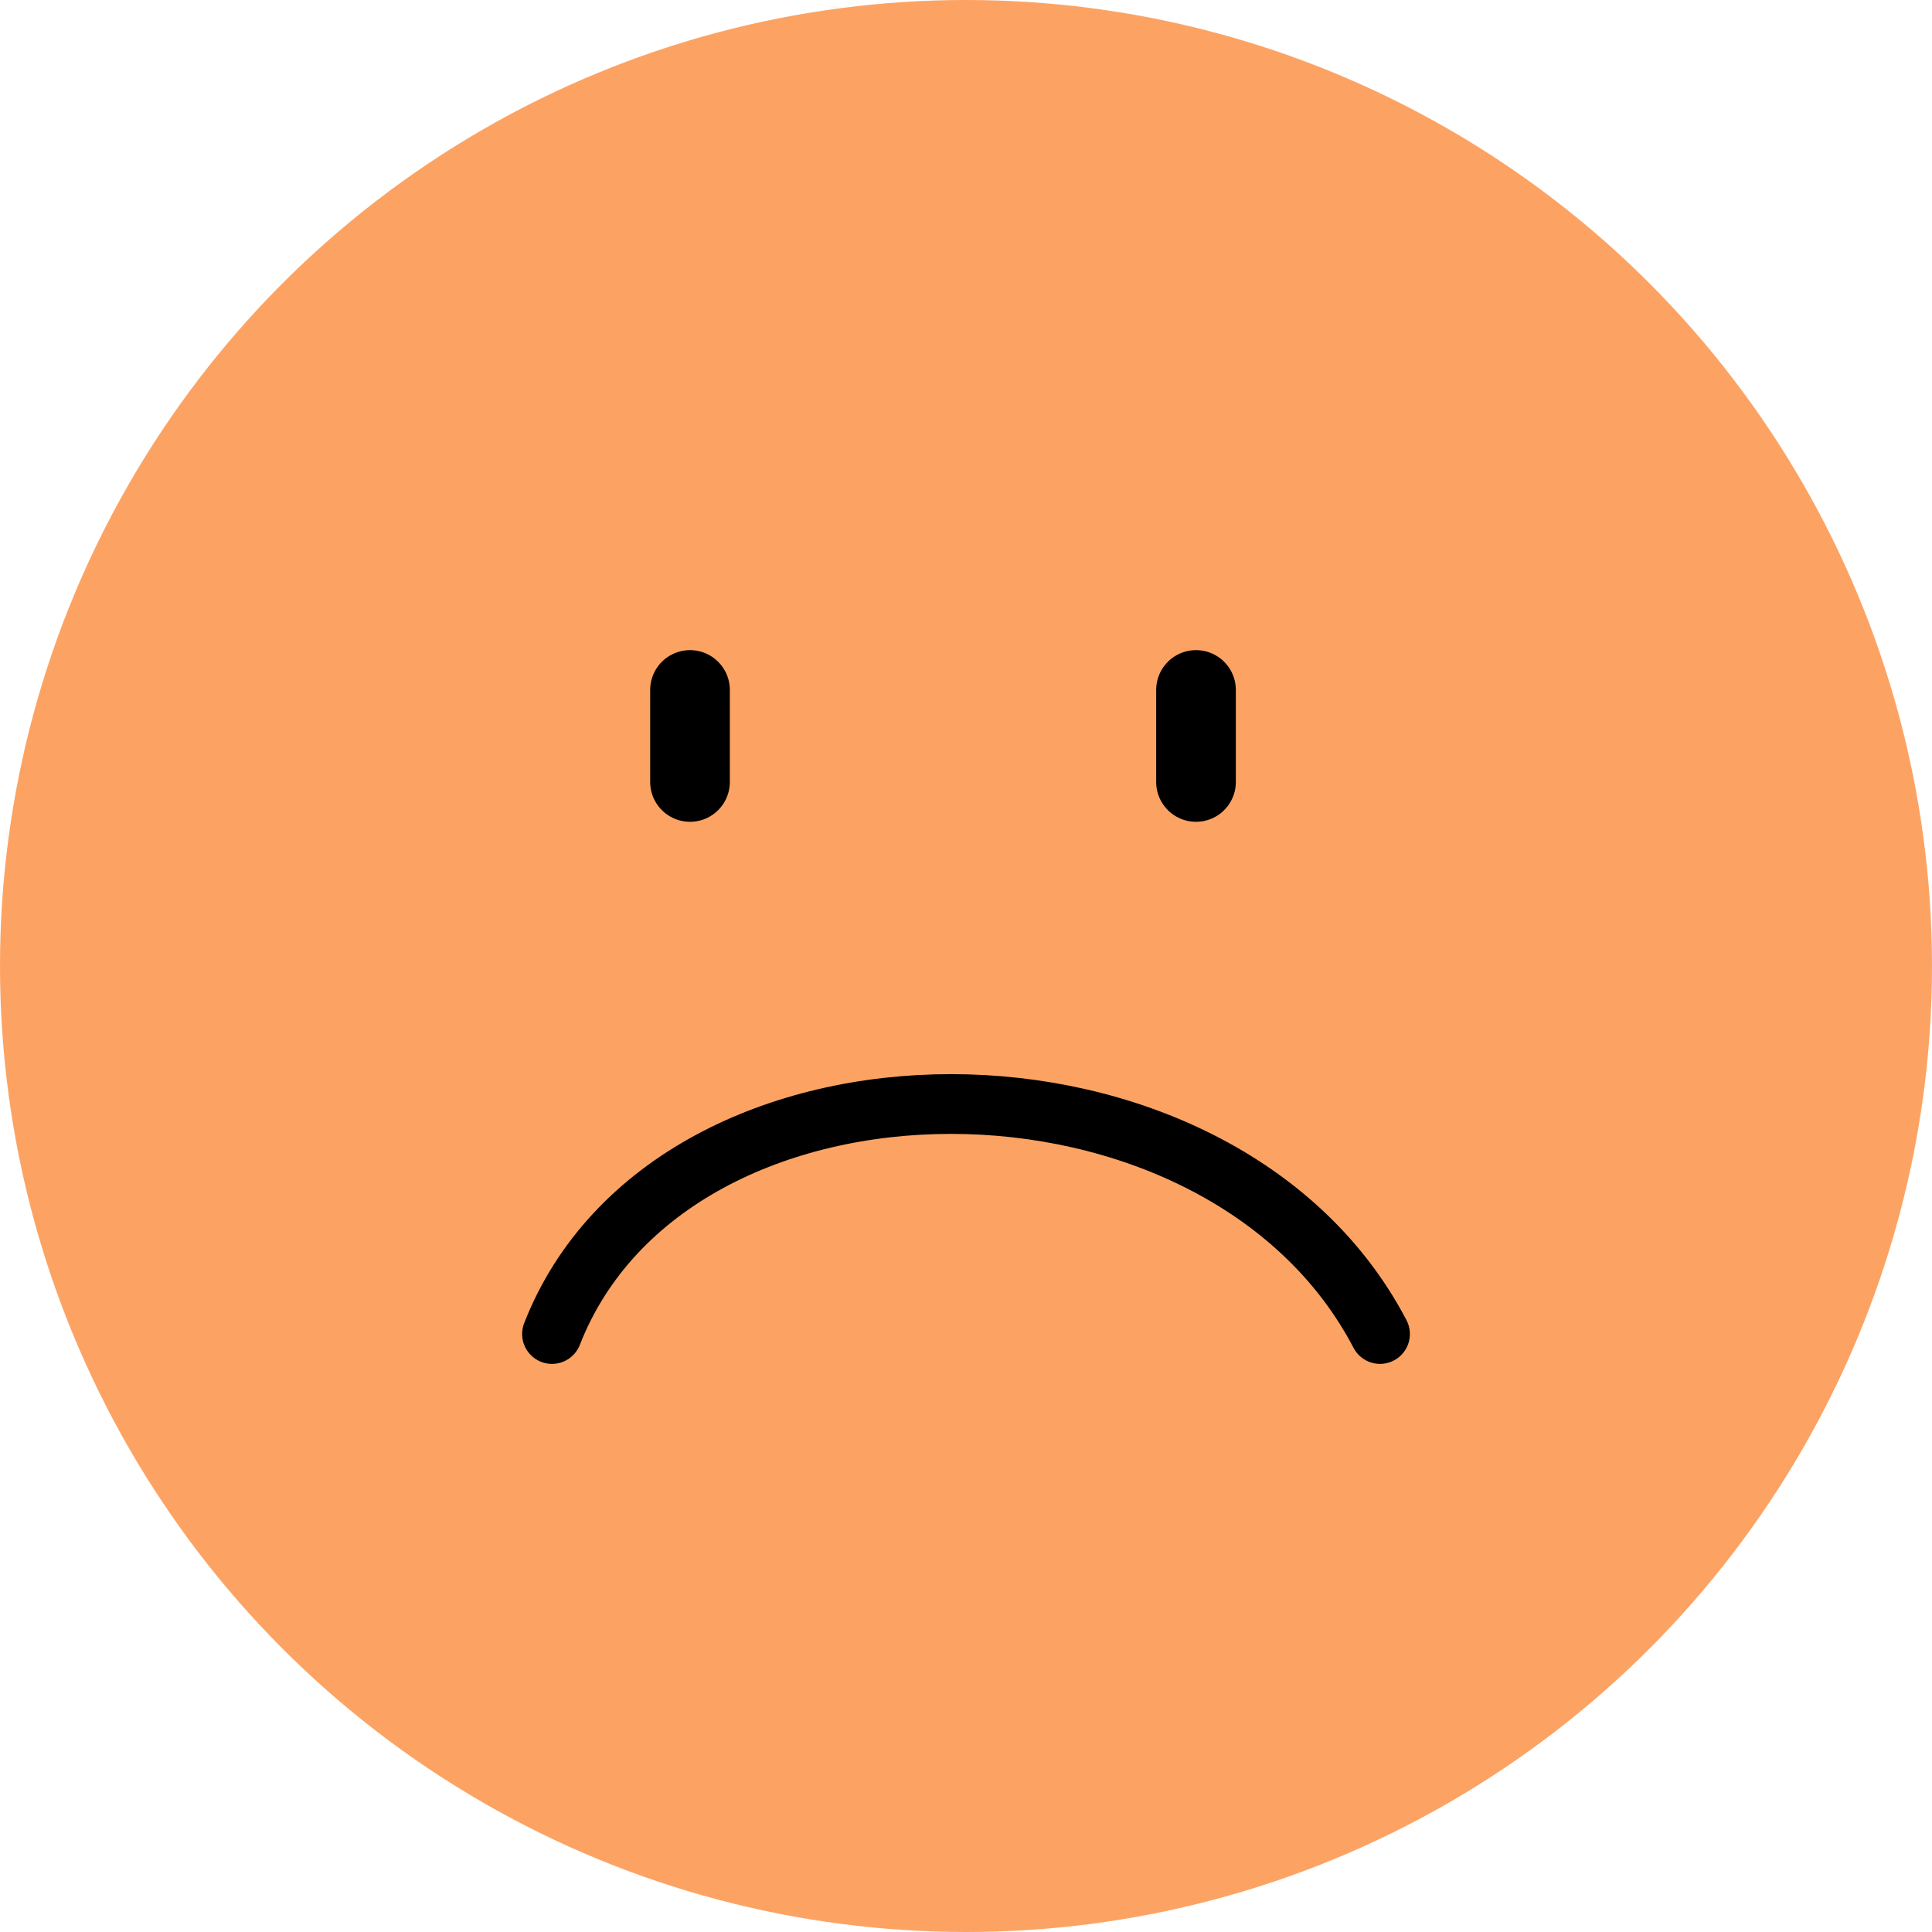 <svg width="97" height="97" viewBox="0 0 97 97" fill="none" xmlns="http://www.w3.org/2000/svg">
<circle cx="48.5" cy="48.5" r="48.5" fill="#FCA364"/>
<path d="M27.714 66.977C33.739 51.58 61.252 51.58 69.286 66.977" stroke="black" stroke-width="3" stroke-linecap="round"/>
<path d="M34.643 34.641L34.643 39.26" stroke="black" stroke-width="4" stroke-linecap="round"/>
<path d="M60.048 34.641L60.048 39.26" stroke="black" stroke-width="4" stroke-linecap="round"/>
</svg>
